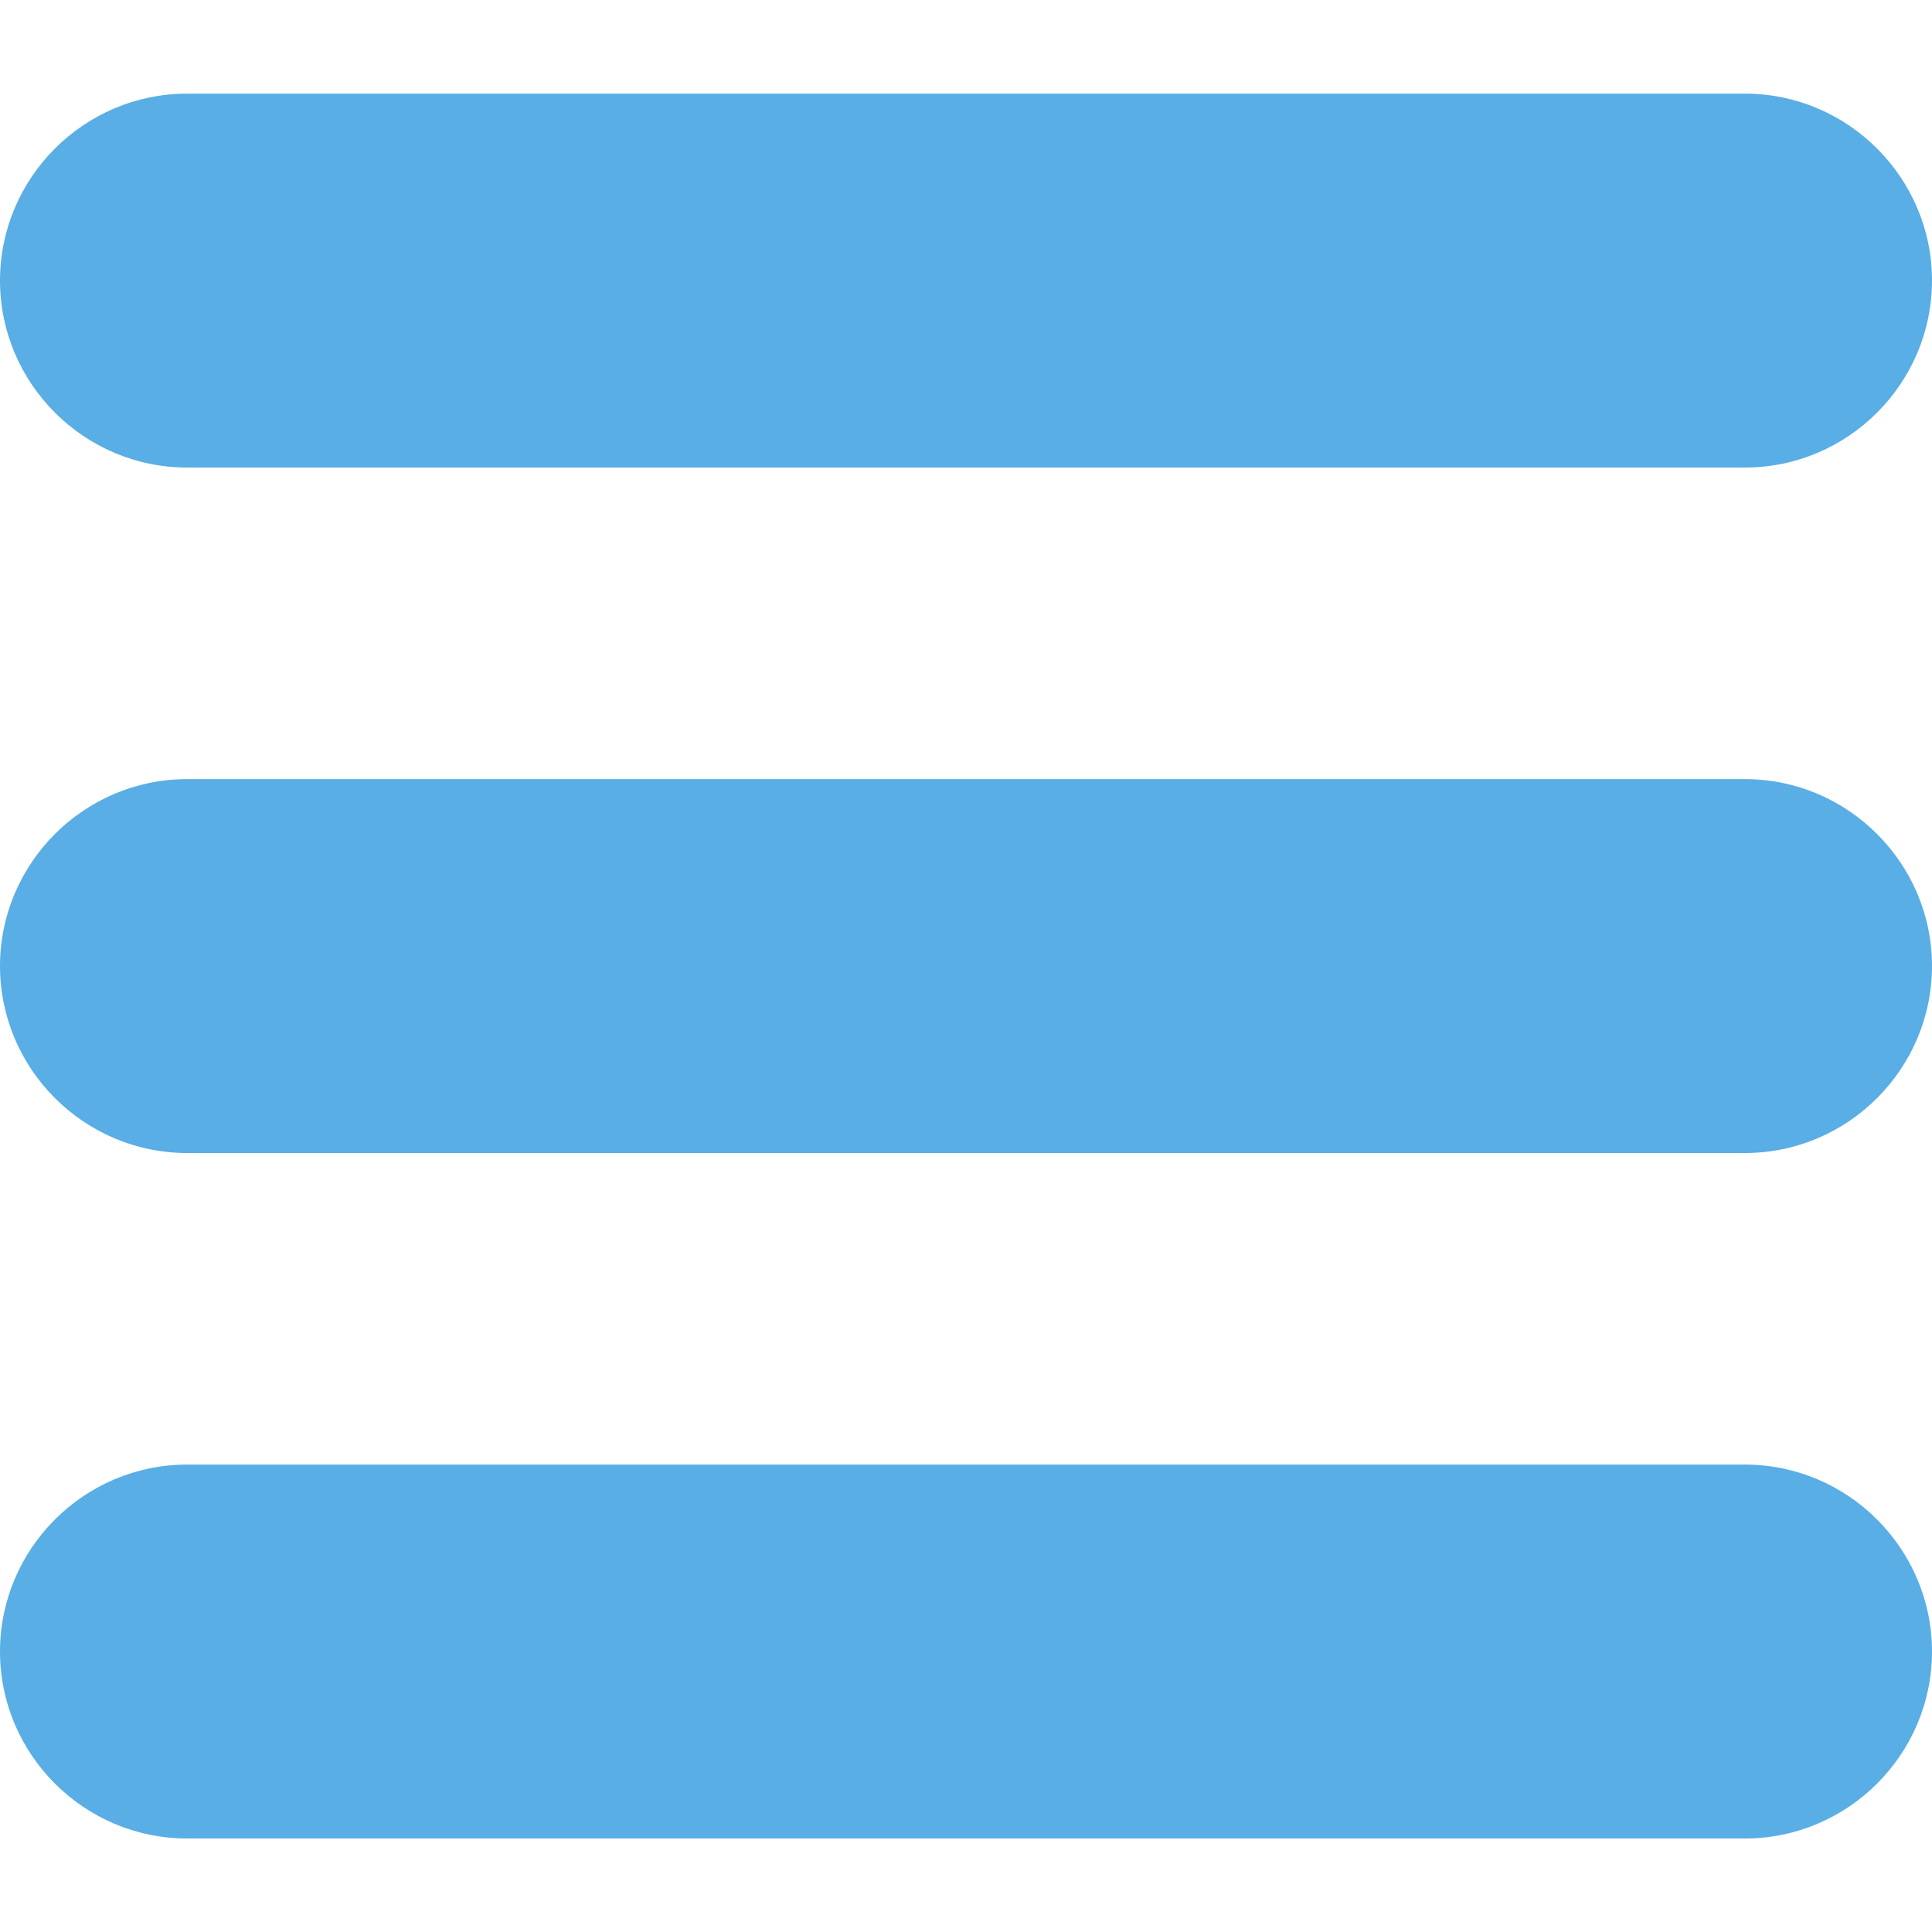 <svg width="15" height="15" viewBox="0 0 15 15" fill="none" xmlns="http://www.w3.org/2000/svg">
<path d="M13.548 0.727H1.452C0.653 0.727 0 1.38 0 2.178C0 2.977 0.653 3.63 1.452 3.63H13.548C14.347 3.63 15 2.977 15 2.178C15 1.38 14.347 0.727 13.548 0.727Z" fill="#59AEE5"/>
<path d="M13.548 6.049H1.452C0.653 6.049 0 6.702 0 7.5C0 8.299 0.653 8.952 1.452 8.952H13.548C14.347 8.952 15 8.299 15 7.5C15 6.702 14.347 6.049 13.548 6.049Z" fill="#59AEE5"/>
<path d="M13.548 11.371H1.452C0.653 11.371 0 12.024 0 12.823C0 13.621 0.653 14.274 1.452 14.274H13.548C14.347 14.274 15 13.621 15 12.823C15 12.024 14.347 11.371 13.548 11.371Z" fill="#59AEE5"/>
</svg>
